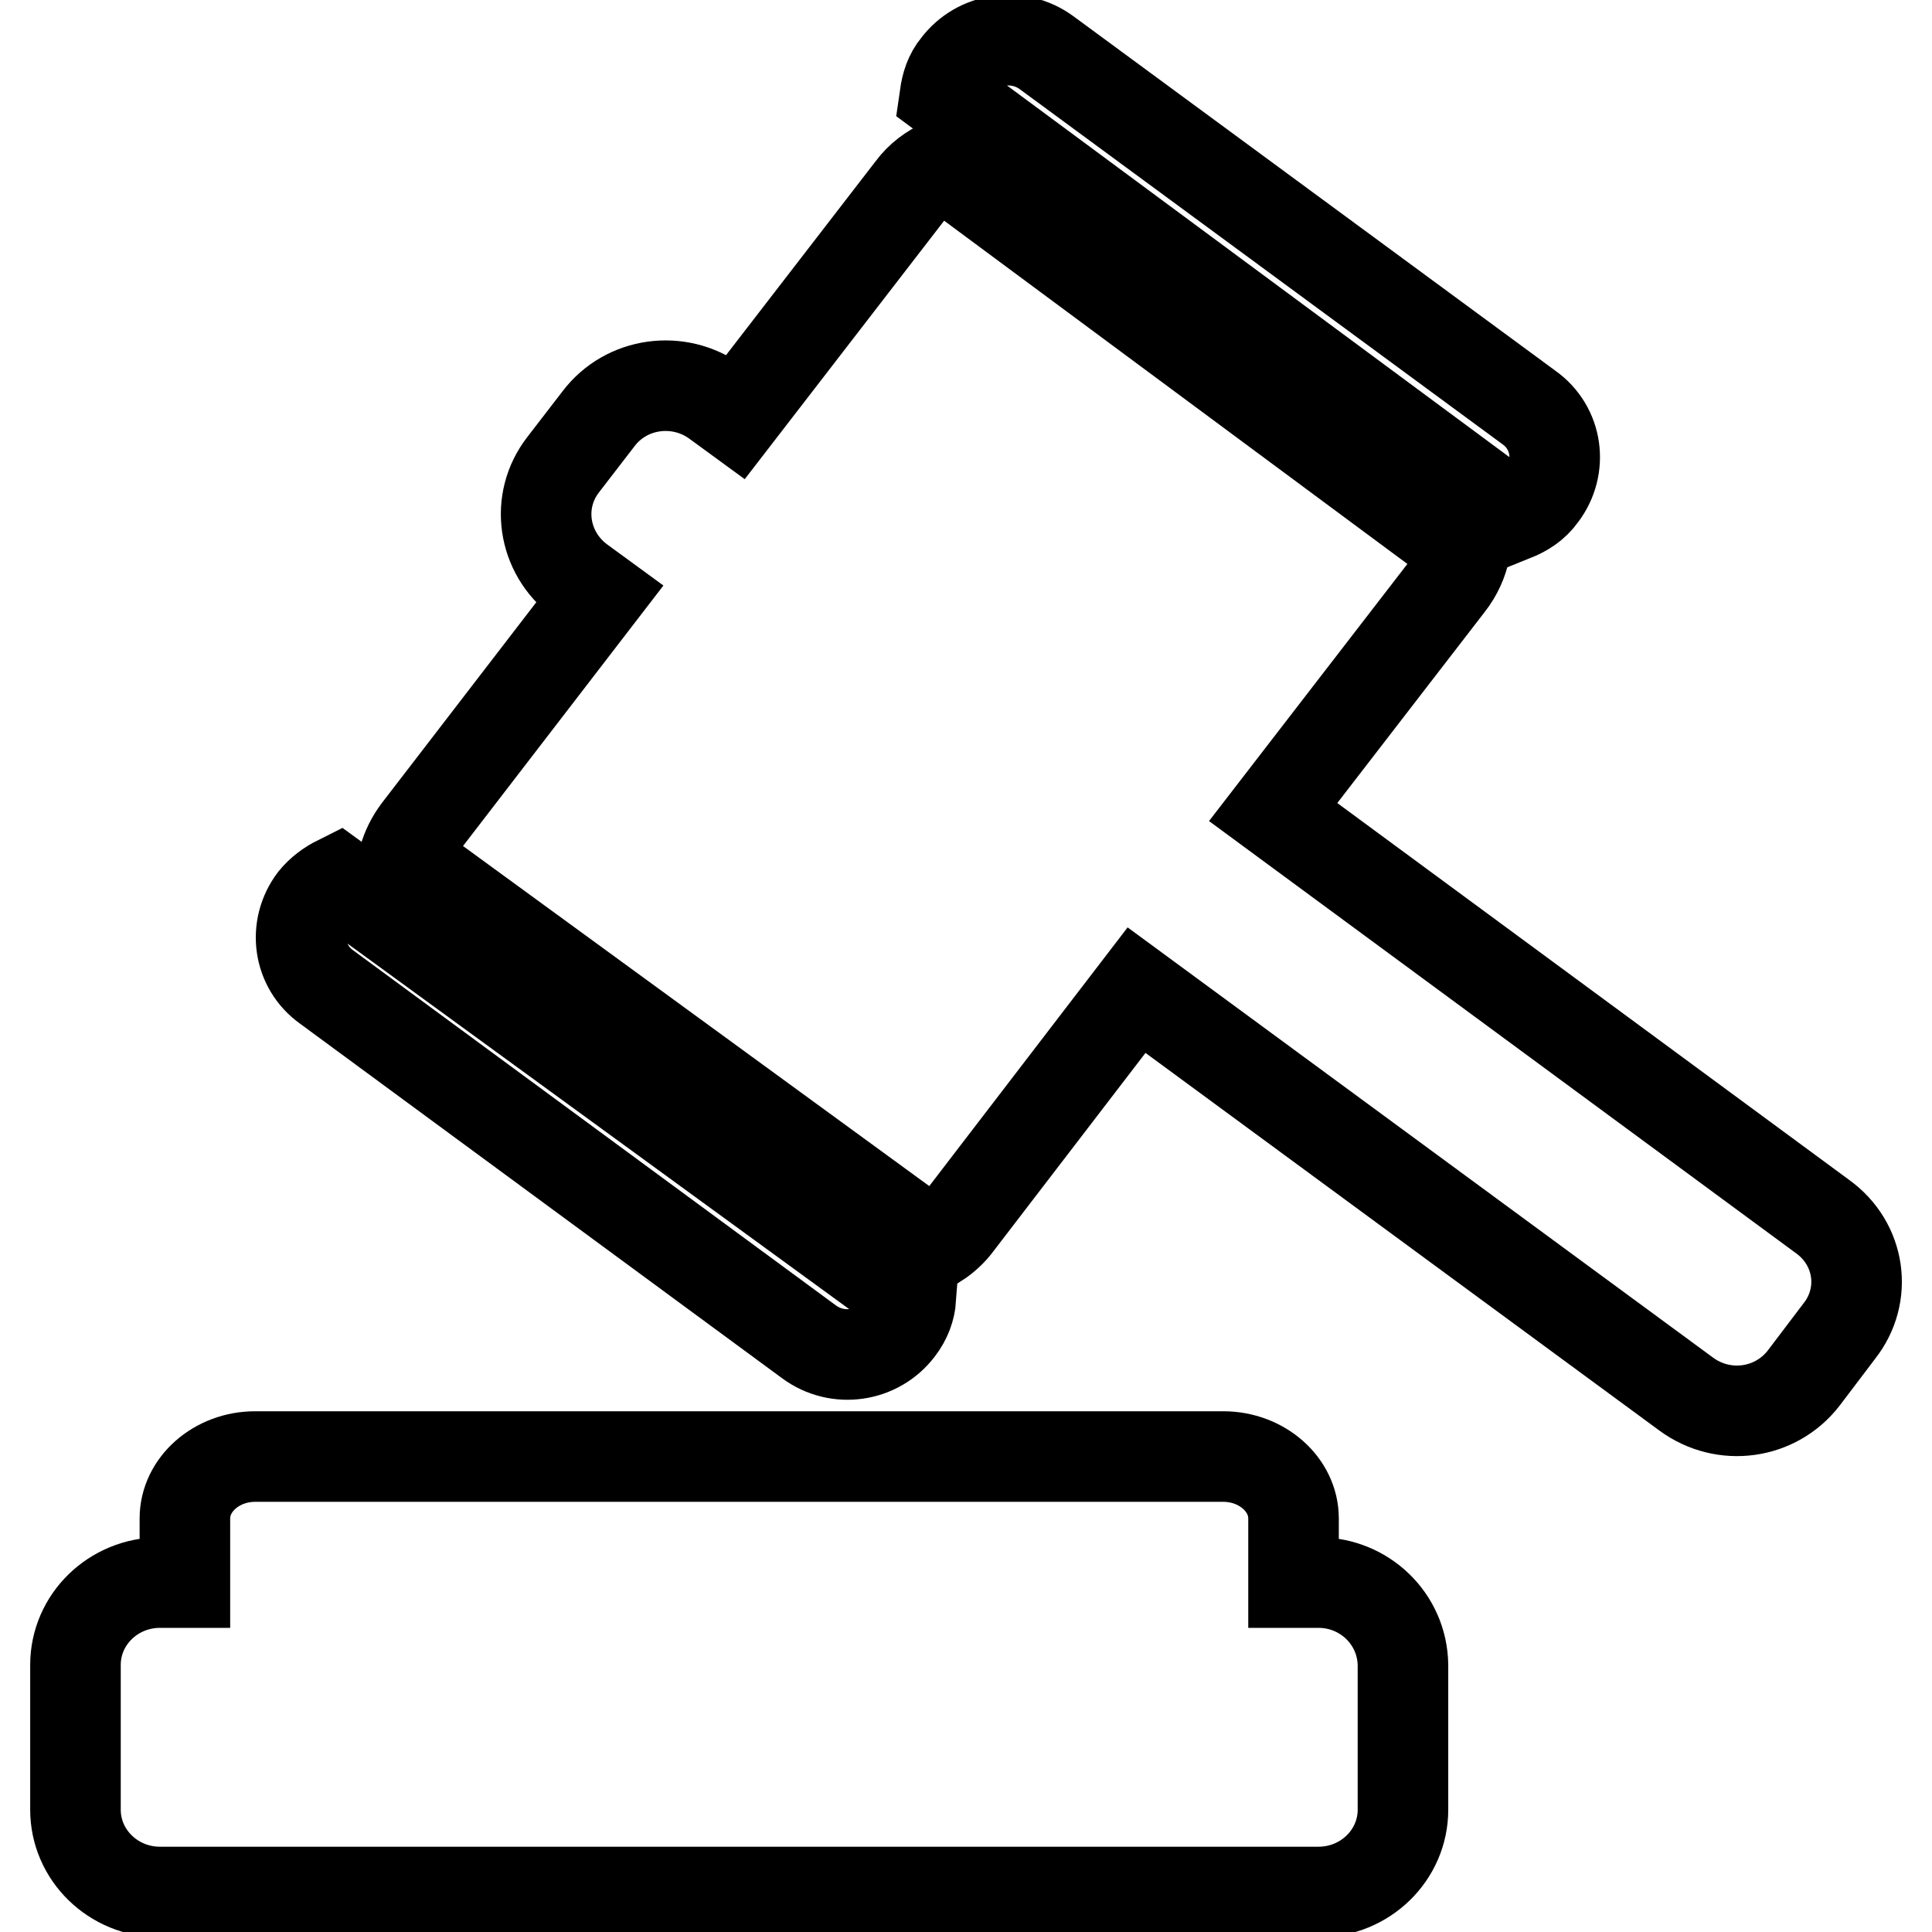 <?xml version="1.0" encoding="utf-8"?>
<!-- Svg Vector Icons : http://www.onlinewebfonts.com/icon -->
<!DOCTYPE svg PUBLIC "-//W3C//DTD SVG 1.1//EN" "http://www.w3.org/Graphics/SVG/1.1/DTD/svg11.dtd">
<svg version="1.1" xmlns="http://www.w3.org/2000/svg" xmlns:xlink="http://www.w3.org/1999/xlink" x="0px" y="0px" viewBox="0 0 256 256" enable-background="new 0 0 256 256" xml:space="preserve">
<g><g><path stroke-width="12" fill-opacity="0" stroke="#000000"  d="M174.7,209.7h-3.3v-8.5c0-4.5-4.2-8.2-9.3-8.2H33.8c-5.1,0-9.3,3.7-9.3,8.2v8.5h-3.3c-6.2,0-11.2,4.9-11.2,10.9v19.2c0,6,5,10.9,11.2,10.9h153.5c6.2,0,11.2-4.9,11.2-10.9v-19.2C185.8,214.5,180.8,209.7,174.7,209.7z"/><path stroke-width="12" fill-opacity="0" stroke="#000000"  d="M200.5,68.4c1.5-0.6,2.8-1.4,3.8-2.8c2.8-3.7,2.1-8.9-1.7-11.6L138.7,7c-3.8-2.8-9.1-2-11.9,1.7c-1,1.2-1.4,2.6-1.6,4L200.5,68.4z"/><path stroke-width="12" fill-opacity="0" stroke="#000000"  d="M44.8,116.7c-1.2,0.6-2.3,1.4-3.2,2.5c-2.8,3.7-2.1,8.9,1.7,11.6l63.9,47c3.8,2.8,9.1,2,11.9-1.7c1-1.3,1.5-2.7,1.6-4.1L44.8,116.7z"/><path stroke-width="12" fill-opacity="0" stroke="#000000"  d="M241.5,161.2l-72.8-53.6L192,77.4c1.1-1.4,1.8-3,2.1-4.5l-69.1-51.2c-1.6,0.7-3.1,1.8-4.2,3.3L97.5,55.2l-2.6-1.9c-4.9-3.6-11.9-2.7-15.6,2.2l-4.7,6.1c-3.7,4.8-2.7,11.6,2.2,15.3l2.6,1.9l-24,31.2c-0.9,1.2-1.5,2.4-1.9,3.8l70.2,51.2c1.1-0.7,2.1-1.5,2.9-2.5l24-31.3l72.8,53.5c5,3.7,11.9,2.7,15.6-2.1l4.7-6.2C247.5,171.6,246.5,164.8,241.5,161.2z"/></g></g>
</svg>